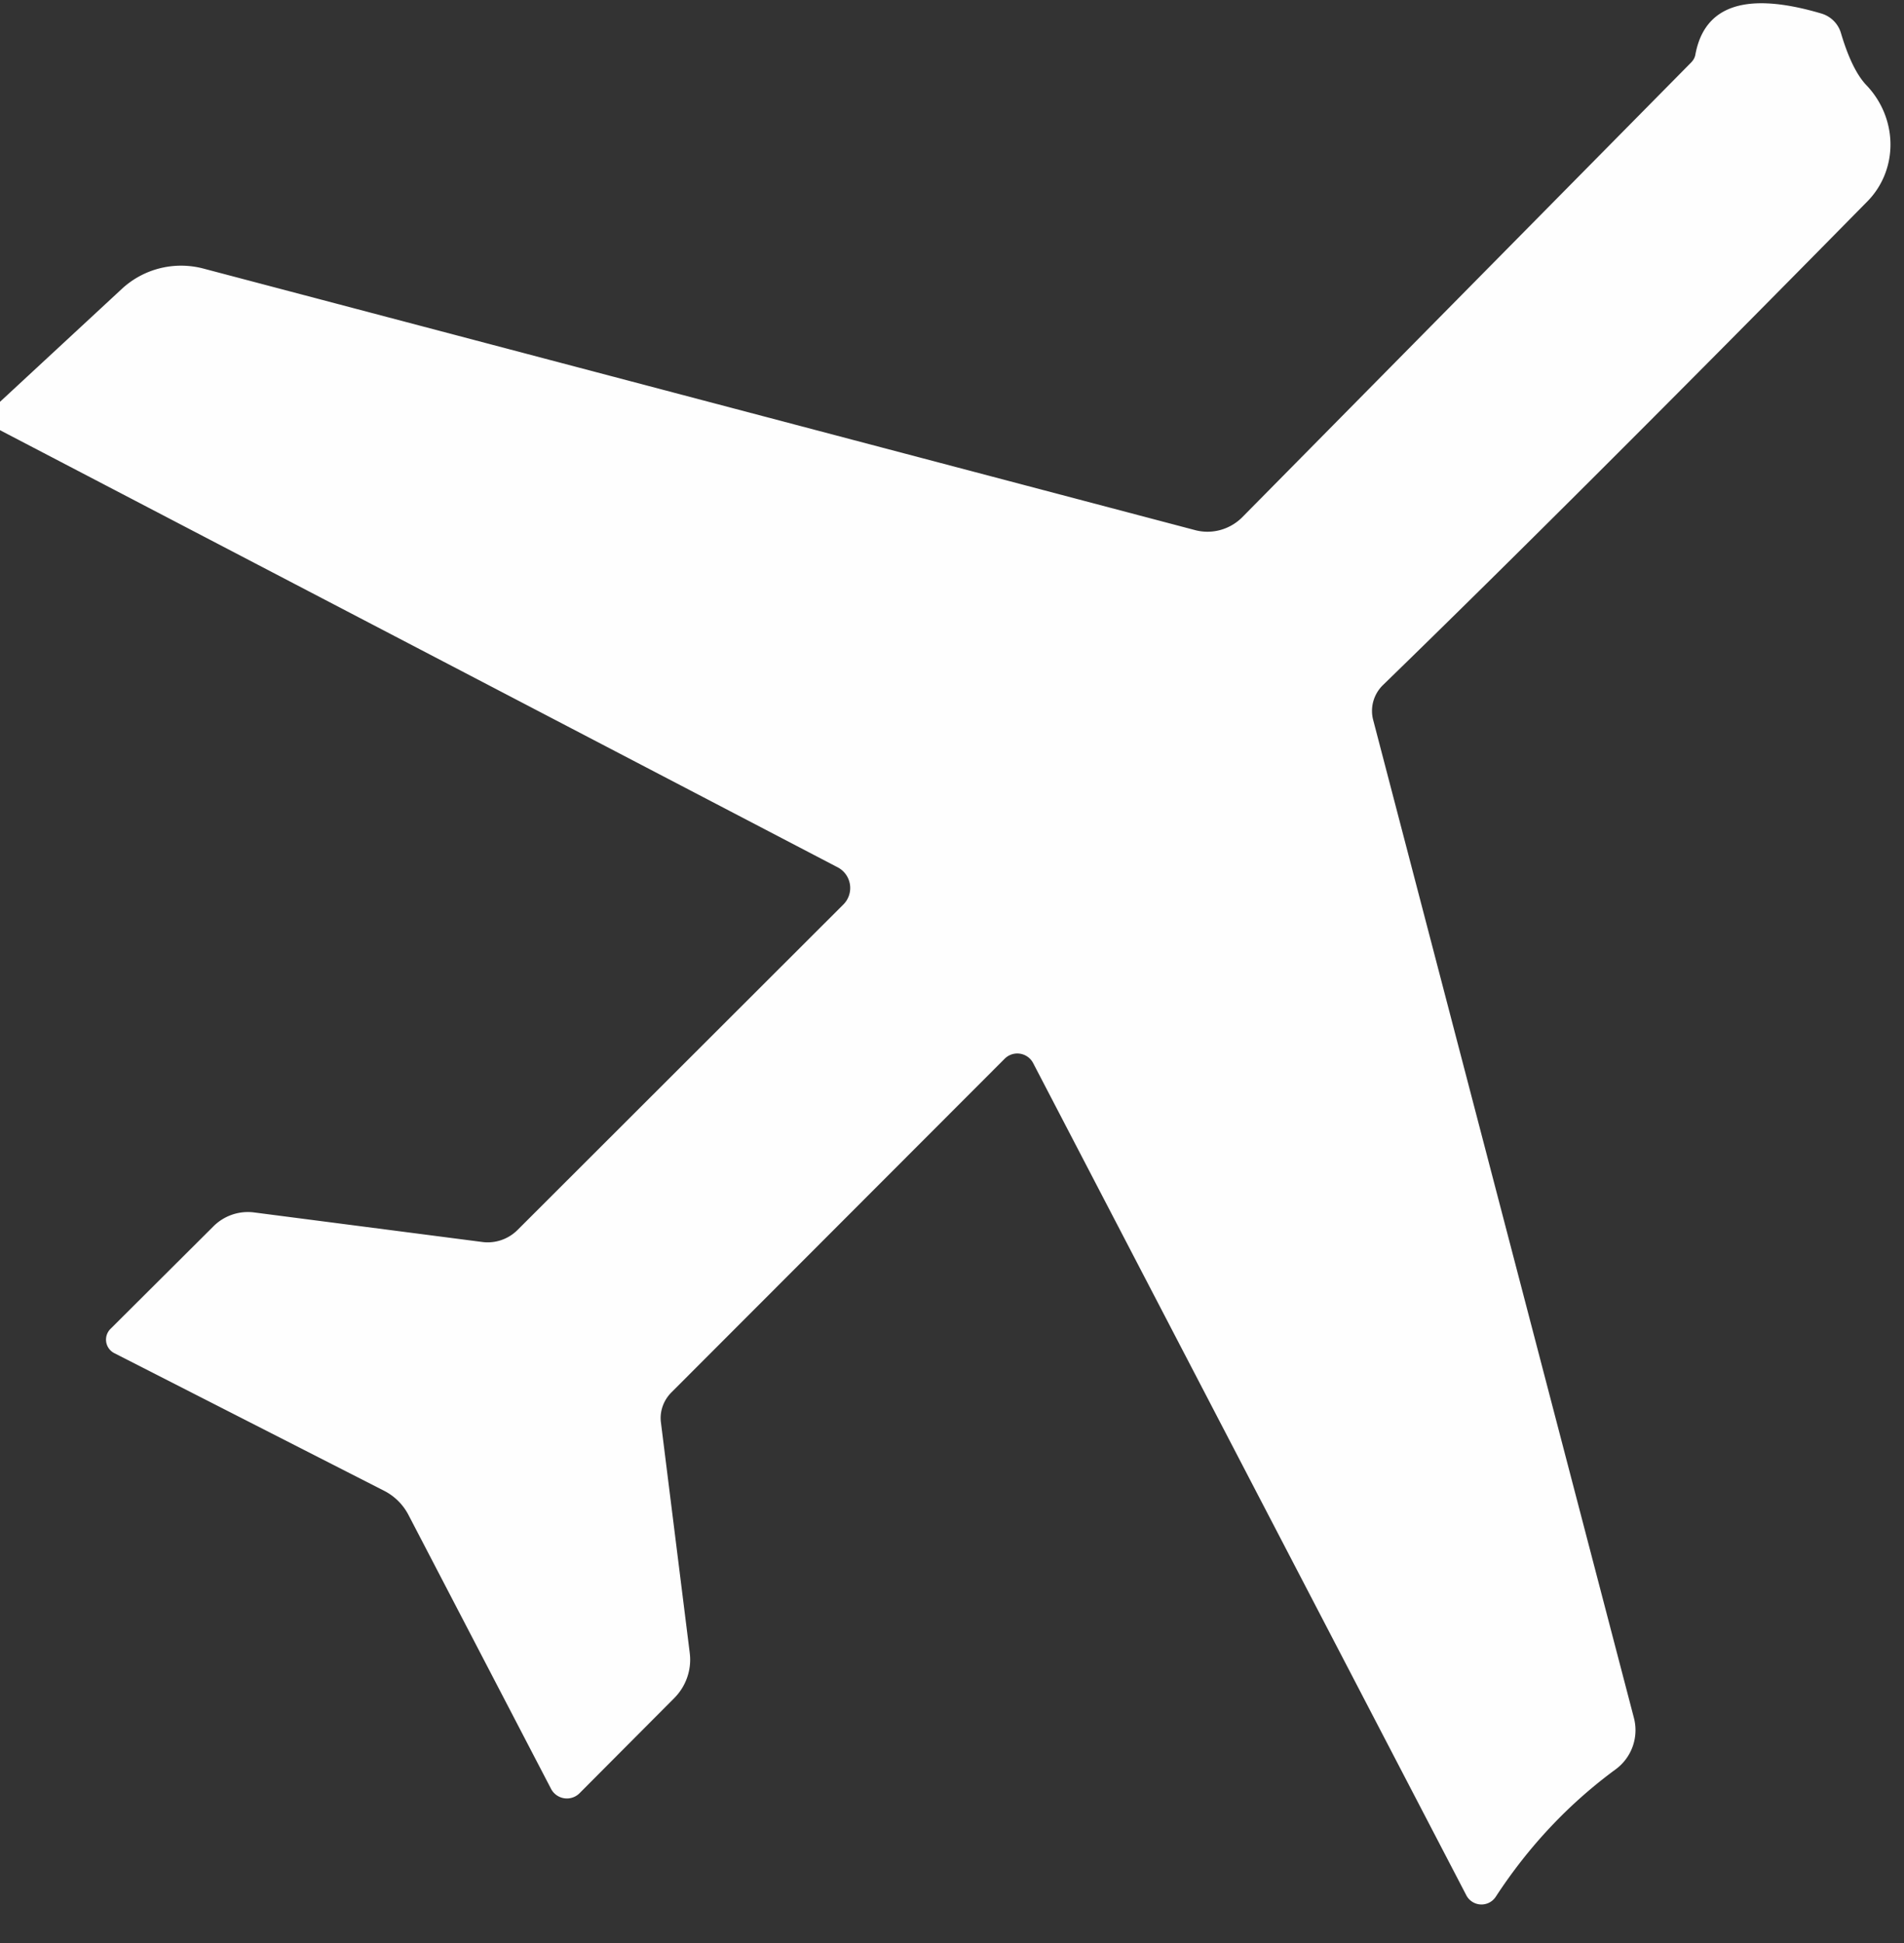 <?xml version="1.0" encoding="UTF-8" standalone="no"?>
<!DOCTYPE svg PUBLIC "-//W3C//DTD SVG 1.1//EN" "http://www.w3.org/Graphics/SVG/1.1/DTD/svg11.dtd">
<svg xmlns="http://www.w3.org/2000/svg" version="1.1" viewBox="0.00 0.00 49.00 50.00">
<rect x="0.00" y="0.00" width="49.00" height="50.00" fill="#333333" stroke="none"/>
<path fill="#fefefe" d="
  M 0.00 11.07
  L 0.00 10.34
  L 3.14 7.43
  A 2.25 2.24 30.9 0 1 5.23 6.91
  L 30.75 13.64
  A 1.27 1.25 -59.7 0 0 31.97 13.31
  L 43.52 1.61
  A 0.42 0.33 -22.6 0 0 43.63 1.41
  Q 43.98 -0.51 46.88 0.35
  A 0.75 0.74 0.8 0 1 47.38 0.86
  Q 47.66 1.80 48.03 2.19
  A 2.18 2.11 45.4 0 1 48.06 5.18
  Q 40.54 12.82 35.59 17.63
  A 0.93 0.92 -29.8 0 0 35.34 18.53
  L 42.05 44.21
  A 1.25 1.25 0.0 0 1 41.58 45.53
  Q 39.77 46.86 38.50 48.80
  A 0.44 0.44 0.0 0 1 37.73 48.76
  L 26.59 27.36
  A 0.46 0.46 0.0 0 0 25.86 27.24
  L 17.28 35.83
  A 0.95 0.91 -26.9 0 0 17.01 36.61
  L 17.75 42.53
  A 1.41 1.39 -26.5 0 1 17.35 43.70
  L 14.91 46.15
  A 0.46 0.46 0.0 0 1 14.18 46.03
  L 10.51 38.98
  A 1.45 1.45 0.0 0 0 9.90 38.37
  L 2.94 34.82
  A 0.39 0.39 0.0 0 1 2.84 34.20
  L 5.48 31.57
  A 1.26 1.25 -64.0 0 1 6.54 31.20
  L 12.41 31.96
  A 1.09 1.08 -63.6 0 0 13.32 31.65
  L 21.71 23.27
  A 0.60 0.60 0.0 0 0 21.56 22.32
  L 0.00 11.07
  Z"
/>
</svg>
